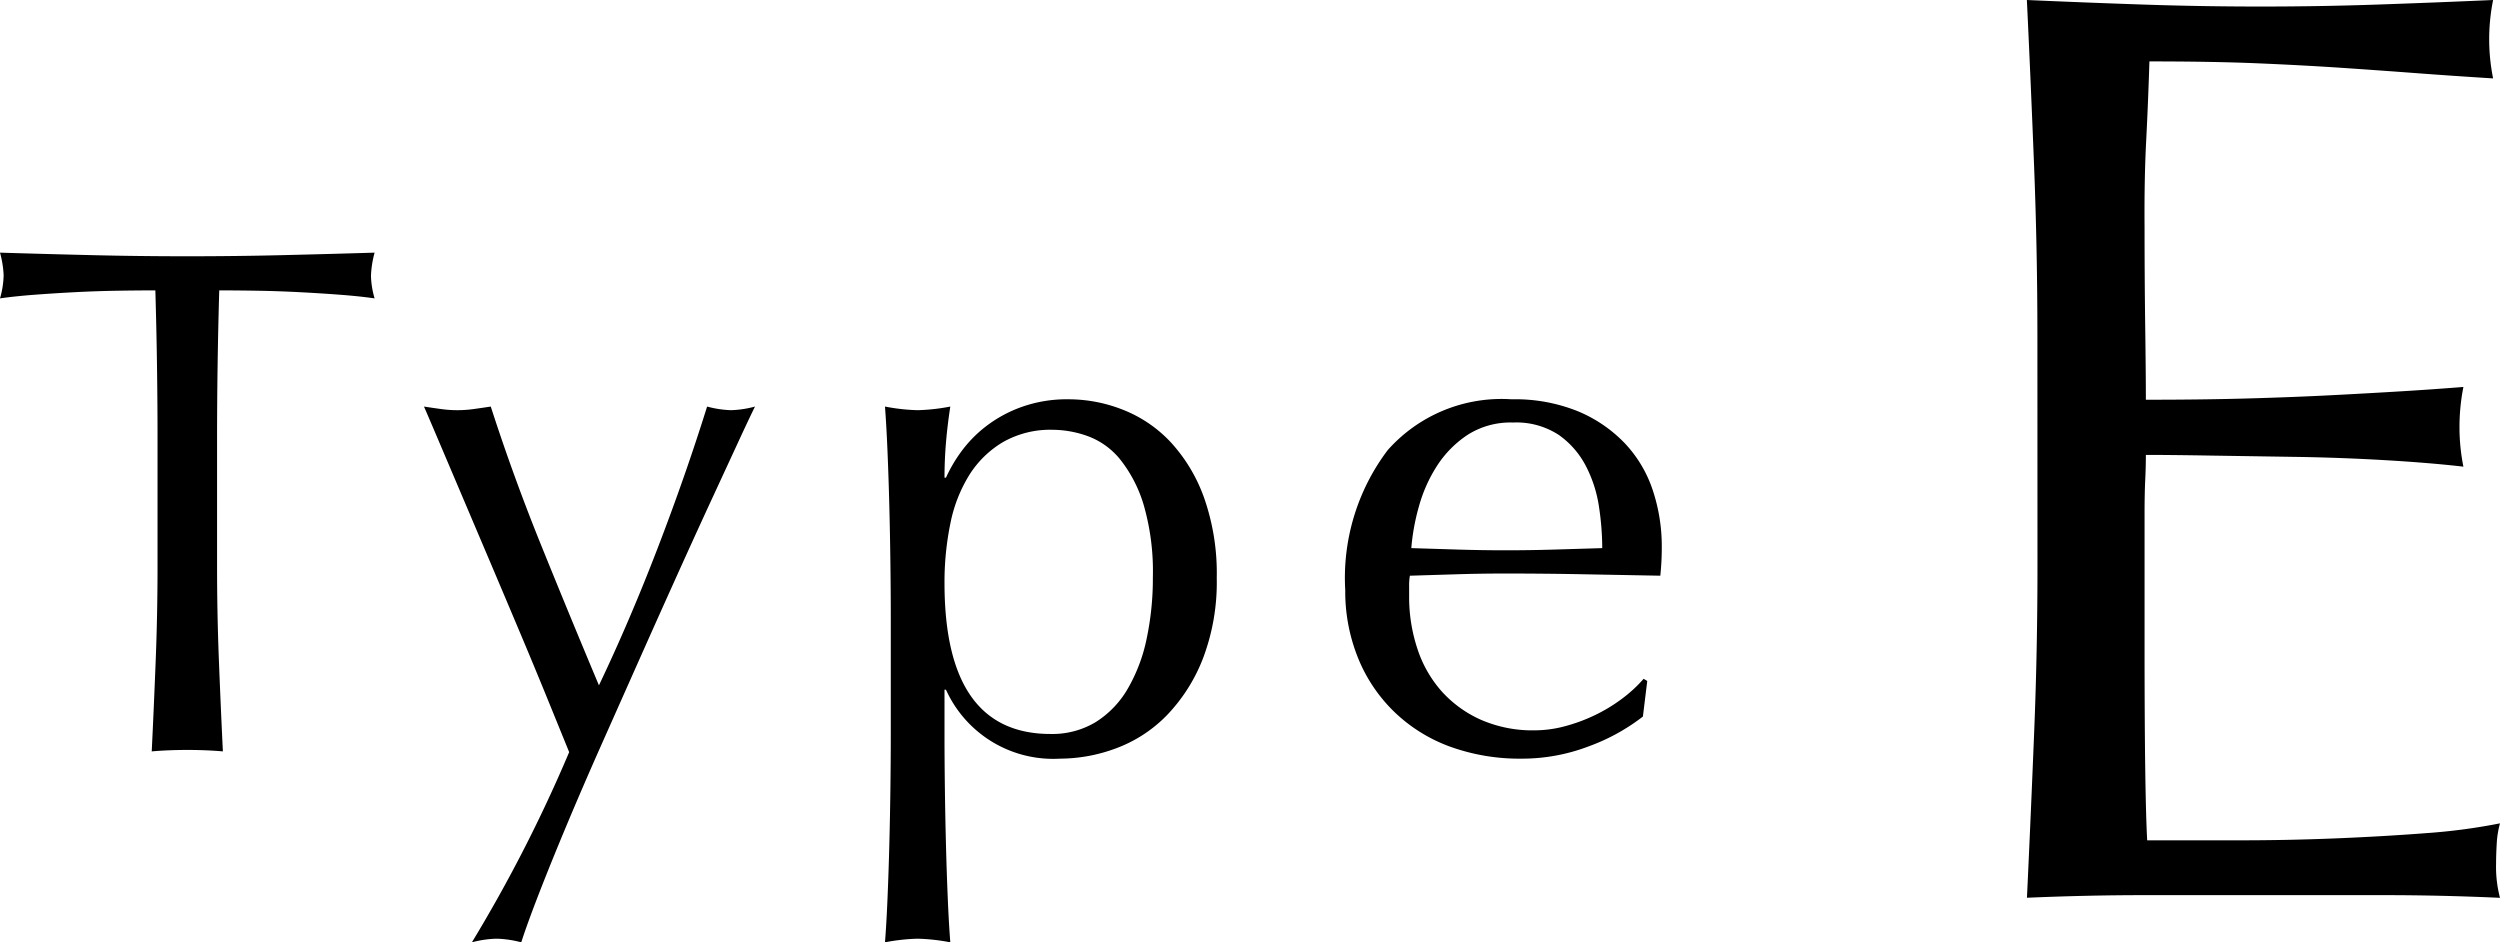 <svg xmlns="http://www.w3.org/2000/svg" width="68.872" height="25.96" viewBox="0 0 68.872 25.96"><g transform="translate(11469.6 -12366.181)"><path d="M3.528-15.372q0-2.376-.09-4.68t-.2-4.608q1.62.072,3.222.126t3.222.054q1.62,0,3.2-.054t3.2-.126a5.5,5.5,0,0,0-.108,1.08,5.5,5.5,0,0,0,.108,1.08q-1.152-.072-2.106-.144t-2.016-.144q-1.062-.072-2.322-.126t-3.024-.054q-.036,1.152-.09,2.2T6.48-18.4q0,1.4.018,2.736t.018,2.016q1.584,0,2.844-.036t2.3-.09q1.044-.054,1.926-.108T15.264-14a5.678,5.678,0,0,0-.108,1.116,5.5,5.5,0,0,0,.108,1.08q-.936-.108-2.178-.18t-2.484-.09l-2.34-.036q-1.1-.018-1.746-.018,0,.324-.018.7t-.018.954v3.564q0,2.052.018,3.384t.054,2.016h2.52q1.368,0,2.682-.054t2.484-.144a16.191,16.191,0,0,0,2.034-.27,2.584,2.584,0,0,0-.09.558q-.018.306-.018.558a3.34,3.34,0,0,0,.108.936Q14.652,0,13.05,0H6.516Q4.9,0,3.24.072q.108-2.3.2-4.59t.09-4.662Z" transform="translate(-11417 12390.841)"/><path d="M4.74-8.52q0-2.08-.06-4.14-.52,0-1.09.01t-1.14.04q-.57.03-1.1.07t-.95.1a2.425,2.425,0,0,0,.1-.64,2.757,2.757,0,0,0-.1-.62q1.32.04,2.58.07t2.58.03q1.32,0,2.58-.03t2.58-.07a2.79,2.79,0,0,0-.1.64,2.372,2.372,0,0,0,.1.62q-.42-.06-.95-.1t-1.1-.07q-.57-.03-1.14-.04t-1.09-.01q-.06,2.06-.06,4.14v3.44q0,1.32.05,2.6T6.54.04Q6.08,0,5.56,0T4.58.04q.06-1.24.11-2.52t.05-2.6ZM16.08.06l-.57-1.4q-.35-.86-.75-1.81t-.82-1.94l-.79-1.86L12.5-8.48q-.28-.66-.42-.98.26.04.48.07a3.253,3.253,0,0,0,.44.03,3.253,3.253,0,0,0,.44-.03q.22-.03.48-.07.62,1.92,1.38,3.8t1.6,3.88q.84-1.76,1.61-3.76t1.37-3.92a2.832,2.832,0,0,0,.66.1,2.832,2.832,0,0,0,.66-.1q-.14.28-.45.95l-.74,1.6q-.43.93-.94,2.06T18.03-2.53L16.98-.17Q16.46,1,16.02,2.05t-.77,1.9q-.33.85-.49,1.35a2.882,2.882,0,0,0-.68-.1,2.882,2.882,0,0,0-.68.1A40.568,40.568,0,0,0,16.08.06Zm8.86-3.7q0-.68-.01-1.48T24.9-6.71q-.02-.79-.05-1.51t-.07-1.24a5.382,5.382,0,0,0,.9.1,5.382,5.382,0,0,0,.9-.1q-.08.52-.12,1t-.04.96h.04a4.032,4.032,0,0,1,.4-.69,3.463,3.463,0,0,1,.67-.7,3.6,3.6,0,0,1,.99-.55,3.7,3.7,0,0,1,1.32-.22,4.08,4.08,0,0,1,1.5.29,3.607,3.607,0,0,1,1.31.89,4.479,4.479,0,0,1,.92,1.53,6.275,6.275,0,0,1,.35,2.21,5.906,5.906,0,0,1-.38,2.22,4.706,4.706,0,0,1-.99,1.56,3.784,3.784,0,0,1-1.39.91A4.45,4.45,0,0,1,29.6.24a3.241,3.241,0,0,1-3.14-1.9h-.04V-.4q0,.64.01,1.43t.03,1.57q.02.78.05,1.49t.07,1.21a5.382,5.382,0,0,0-.9-.1,5.382,5.382,0,0,0-.9.1q.04-.5.07-1.21T24.9,2.6q.02-.78.03-1.57T24.94-.4Zm7.22-1.12a6.6,6.6,0,0,0-.25-1.98,3.721,3.721,0,0,0-.64-1.25,2.065,2.065,0,0,0-.89-.65,2.882,2.882,0,0,0-.98-.18,2.627,2.627,0,0,0-1.37.34,2.758,2.758,0,0,0-.93.91,4.018,4.018,0,0,0-.52,1.34,8,8,0,0,0-.16,1.63q0,4.16,2.92,4.16a2.316,2.316,0,0,0,1.25-.33,2.653,2.653,0,0,0,.88-.92,4.572,4.572,0,0,0,.52-1.38A8.023,8.023,0,0,0,32.16-4.76Zm9.92-4.26a2.2,2.2,0,0,0-1.25.34,2.916,2.916,0,0,0-.84.85,4.048,4.048,0,0,0-.5,1.12,5.931,5.931,0,0,0-.21,1.15l1.29.04q.67.02,1.31.02.66,0,1.34-.02l1.32-.04a7.7,7.7,0,0,0-.09-1.14,3.558,3.558,0,0,0-.36-1.12,2.388,2.388,0,0,0-.75-.86A2.134,2.134,0,0,0,42.08-9.02ZM37.46-4.4a5.84,5.84,0,0,1,1.17-3.86,4.192,4.192,0,0,1,3.41-1.4,4.626,4.626,0,0,1,1.83.33,3.817,3.817,0,0,1,1.29.88,3.469,3.469,0,0,1,.77,1.29,4.9,4.9,0,0,1,.25,1.58q0,.2-.01.39t-.03.39L44-4.84q-1.06-.02-2.14-.02-.66,0-1.31.02l-1.31.04a1.657,1.657,0,0,0-.02.3v.26a4.528,4.528,0,0,0,.23,1.46,3.318,3.318,0,0,0,.67,1.17,3.212,3.212,0,0,0,1.08.78,3.553,3.553,0,0,0,1.48.29,3.23,3.23,0,0,0,.82-.11,4.659,4.659,0,0,0,.82-.3,4.471,4.471,0,0,0,.75-.45,3.8,3.8,0,0,0,.61-.56l.1.06-.12.98a5.526,5.526,0,0,1-1.49.82,5.141,5.141,0,0,1-1.85.34,5.629,5.629,0,0,1-1.97-.33,4.363,4.363,0,0,1-1.54-.96,4.315,4.315,0,0,1-1-1.49A4.887,4.887,0,0,1,37.46-4.4Z" transform="translate(-11470 12386.841)"/></g></svg>